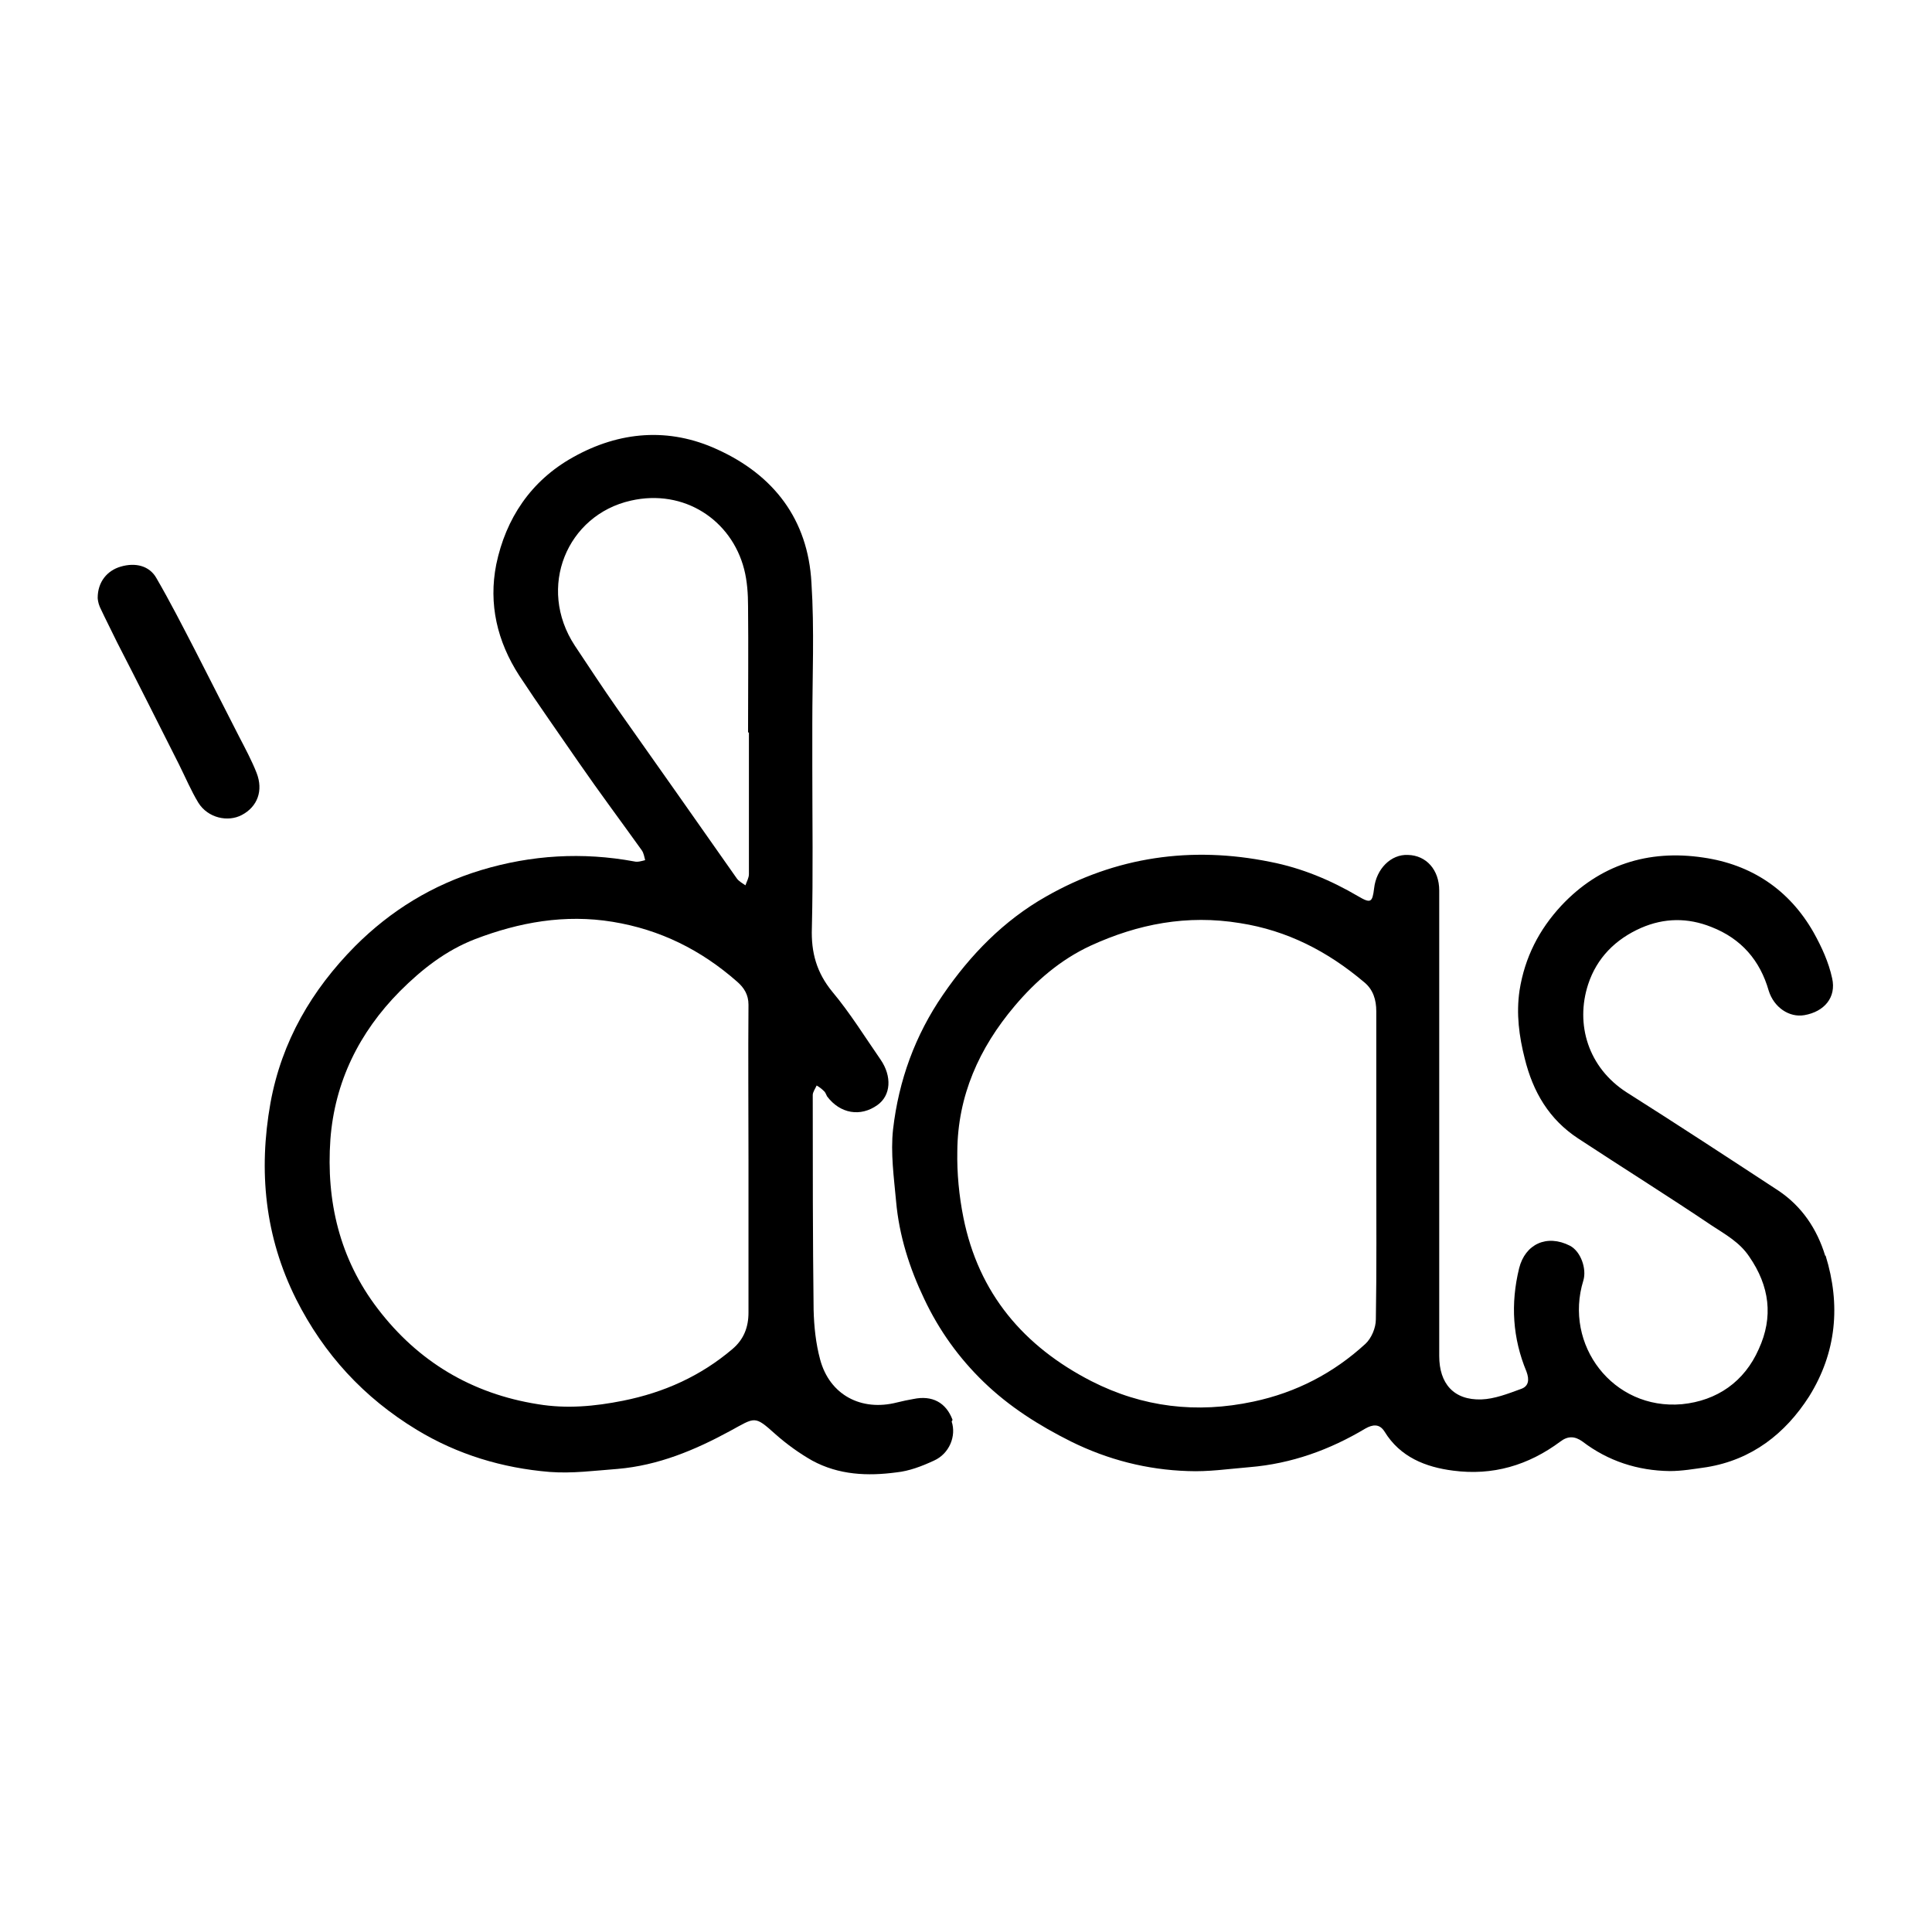 <?xml version="1.0" encoding="utf-8"?>
<!-- Generator: Adobe Illustrator 27.7.0, SVG Export Plug-In . SVG Version: 6.00 Build 0)  -->
<svg version="1.1" id="Capa_1" xmlns="http://www.w3.org/2000/svg" xmlns:xlink="http://www.w3.org/1999/xlink" x="0px" y="0px"
	 width="445px" height="439.7px" viewBox="0 0 445 439.7" style="enable-background:new 0 0 445 439.7;" xml:space="preserve">
<g>
	<path d="M22.5,137.7c0-3.7,2.2-6.3,5.3-7.2c3.4-1,6.6-0.2,8.2,2.6c3.2,5.5,6.1,11.2,9,16.8c3.4,6.6,6.7,13.2,10.1,19.8
		c1.4,2.7,2.9,5.5,4,8.3c1.6,4.1,0.2,7.8-3.4,9.7c-3.2,1.7-7.8,0.7-10-2.8c-1.7-2.8-3-5.9-4.5-8.9c-4.7-9.3-9.4-18.7-14.2-28
		c-1.3-2.7-2.7-5.4-4-8.2C22.6,138.9,22.5,137.9,22.5,137.7L22.5,137.7z"/>
	<path d="M420.4,289.2c-1.9-6.2-5.4-11.4-10.8-15c-11.6-7.6-23.2-15.2-34.9-22.6c-8.9-5.7-11.9-15.7-8.9-24.9
		c2-6.1,6.3-10.4,12.2-13c5.3-2.3,10.7-2.4,16.2-0.2c6.9,2.7,11.2,7.7,13.2,14.7c1.2,3.8,4.7,6.2,8.2,5.6c4.6-0.8,7.4-4.1,6.4-8.5
		c-0.8-3.7-2.4-7.2-4.3-10.6c-5.6-9.8-14.3-15.6-25.4-17.2c-12.7-1.9-23.9,1.7-32.7,11.1c-5.1,5.5-8.4,11.9-9.6,19.5
		c-0.8,5.4-0.1,10.6,1.2,15.7c1.9,7.7,5.6,14,12.3,18.4c10.2,6.7,20.6,13.2,30.7,20c3.2,2.1,6.5,3.9,8.7,7.2
		c4.7,6.8,5.6,13.9,2.2,21.3c-3.3,7.5-9.6,11.9-17.7,12.7c-15.9,1.4-27.3-13.7-22.7-28.5c0.8-2.7-0.6-6.7-3.1-8
		c-5.3-2.7-10.3-0.4-11.7,5.2c-2,8.2-1.5,16.1,1.7,23.8c0.7,1.9,0.5,3.4-1.3,4c-3,1.1-6.1,2.3-9.1,2.4c-6.4,0.2-9.7-3.7-9.7-10
		c0-17.7,0-35.5,0-53.2c0-18,0-36,0-54c0-4.8-3-8.1-7.2-8.2c-3.9-0.2-7.3,3.2-7.8,7.7c-0.4,3.3-0.8,3.5-3.7,1.8
		c-6.3-3.7-13-6.5-20.2-7.9c-18.2-3.7-35.6-1.2-51.7,8c-9.7,5.5-17.4,13.4-23.7,22.6c-6.4,9.3-10.2,19.7-11.5,31
		c-0.6,5.4,0.2,11.1,0.7,16.6c0.7,7.9,3.1,15.4,6.5,22.5c3.4,7.2,8,13.6,13.7,19.1c5.9,5.7,12.7,10,20.1,13.7
		c8.5,4.2,17.5,6.5,26.9,6.8c4.7,0.2,9.4-0.5,14.2-0.9c9.7-0.8,18.5-4,26.7-8.9c1.6-0.9,3.2-1.2,4.4,0.7c3.6,5.9,9.5,8.2,15.8,9
		c9.1,1.2,17.3-1.2,24.7-6.7c1.7-1.3,3.3-1.3,5.1,0c5.9,4.5,12.7,6.7,20.1,6.8c2.8,0,5.7-0.5,8.5-0.9c10.4-1.7,18.1-7.7,23.6-16.3
		c6.3-10.1,7.3-21.1,3.8-32.4H420.4z M316.9,303.9c0,1.9-1,4.3-2.4,5.6c-7.3,6.7-15.9,11.2-25.8,13.3c-13.1,2.8-25.5,1.3-37.3-4.7
		c-15.6-8-26-20.2-29.5-37.7c-1-5-1.5-10.2-1.4-15.3c0.1-12.7,5-23.7,13.2-33.4c4.9-5.8,10.6-10.7,17.5-13.9
		c10.9-5,22.2-7.2,34.4-5.2c10.9,1.7,20.2,6.5,28.6,13.6c2.1,1.7,2.8,4.1,2.8,6.7c0,11.8,0,23.7,0,35.5l0,0
		c0,11.9,0.1,23.8-0.1,35.7V303.9z"/>
	<path d="M219.4,327c-1.5-4-4.7-5.7-9-4.8c-1.2,0.2-2.6,0.5-3.8,0.8c-8.2,2.1-15.5-1.7-17.7-9.9c-1-3.7-1.4-7.6-1.5-11.4
		c-0.2-16.5-0.2-33-0.2-49.5c0-0.7,0.6-1.5,0.9-2.2c0.7,0.4,1.2,0.8,1.8,1.4c0.2,0.2,0.4,0.7,0.6,1.1c3,4,7.7,4.8,11.6,2
		c3.1-2.2,3.4-6.6,0.7-10.5c-3.6-5.2-7-10.7-11.1-15.6c-3.6-4.4-4.9-9-4.7-14.7c0.3-12.4,0.1-24.8,0.1-37.2c0-3.2,0-6.6,0-9.8
		c0-10.8,0.5-21.7-0.2-32.5c-0.8-14.6-8.7-24.8-21.7-30.7c-11.1-5.1-22.5-4.2-33.2,1.8c-9.7,5.4-15.5,14.1-17.7,24.7
		c-1.8,9.1,0.2,17.7,5.3,25.6c4.4,6.7,9.1,13.3,13.7,20c4.7,6.8,9.7,13.5,14.5,20.2c0.5,0.7,0.6,1.6,0.8,2.3
		c-0.8,0.2-1.7,0.5-2.5,0.3c-11.9-2.2-23.7-1.5-35.3,2c-11.2,3.4-20.8,9.3-29,17.5c-10,10.1-16.9,21.9-19.5,36.1
		c-2.8,15.7-1.3,30.8,5.9,45.2c6.4,12.7,15.6,22.7,27.8,30.1c9.4,5.7,19.7,8.8,30.6,9.7c5.2,0.4,10.4-0.3,15.7-0.7
		c9.3-0.8,17.7-4.3,25.8-8.7c5.9-3.2,5.6-3.7,10.5,0.7c2.6,2.3,5.5,4.4,8.5,6.1c6.1,3.3,12.7,3.6,19.4,2.7c2.9-0.3,5.8-1.4,8.6-2.7
		c3.6-1.6,5.2-5.7,4.1-9L219.4,327z M172.4,267.3c0,11.7,0,23.3,0,35c0,3.4-1.1,6.2-3.7,8.4c-7.3,6.2-15.7,10-25.2,11.9
		c-6.5,1.3-13,1.9-19.6,0.8c-15.2-2.4-27.6-9.8-36.9-22c-8.8-11.5-11.9-24.8-10.9-39c1-13.2,6.6-24.6,16-34.1
		c5.1-5.1,10.6-9.4,17.3-12c10.2-3.9,20.7-5.8,31.7-4s20.4,6.5,28.7,13.8c1.6,1.4,2.6,3,2.6,5.3
		C172.3,243.5,172.4,255.4,172.4,267.3z M172.5,201.3c0,0.9-0.5,1.7-0.8,2.6c-0.7-0.5-1.5-0.9-2-1.6c-9.2-13.1-18.4-26.2-27.6-39.2
		c-3.3-4.7-6.5-9.6-9.7-14.4c-8.8-13.4-1.8-30.1,12.9-33.4c12.3-2.8,23.2,4.5,26.1,15.8c0.7,2.7,0.9,5.7,0.9,8.5
		c0.1,9.7,0,19.4,0,29.1h0.2c0,10.8,0,21.7,0,32.5V201.3z"/>
</g>
</svg>
